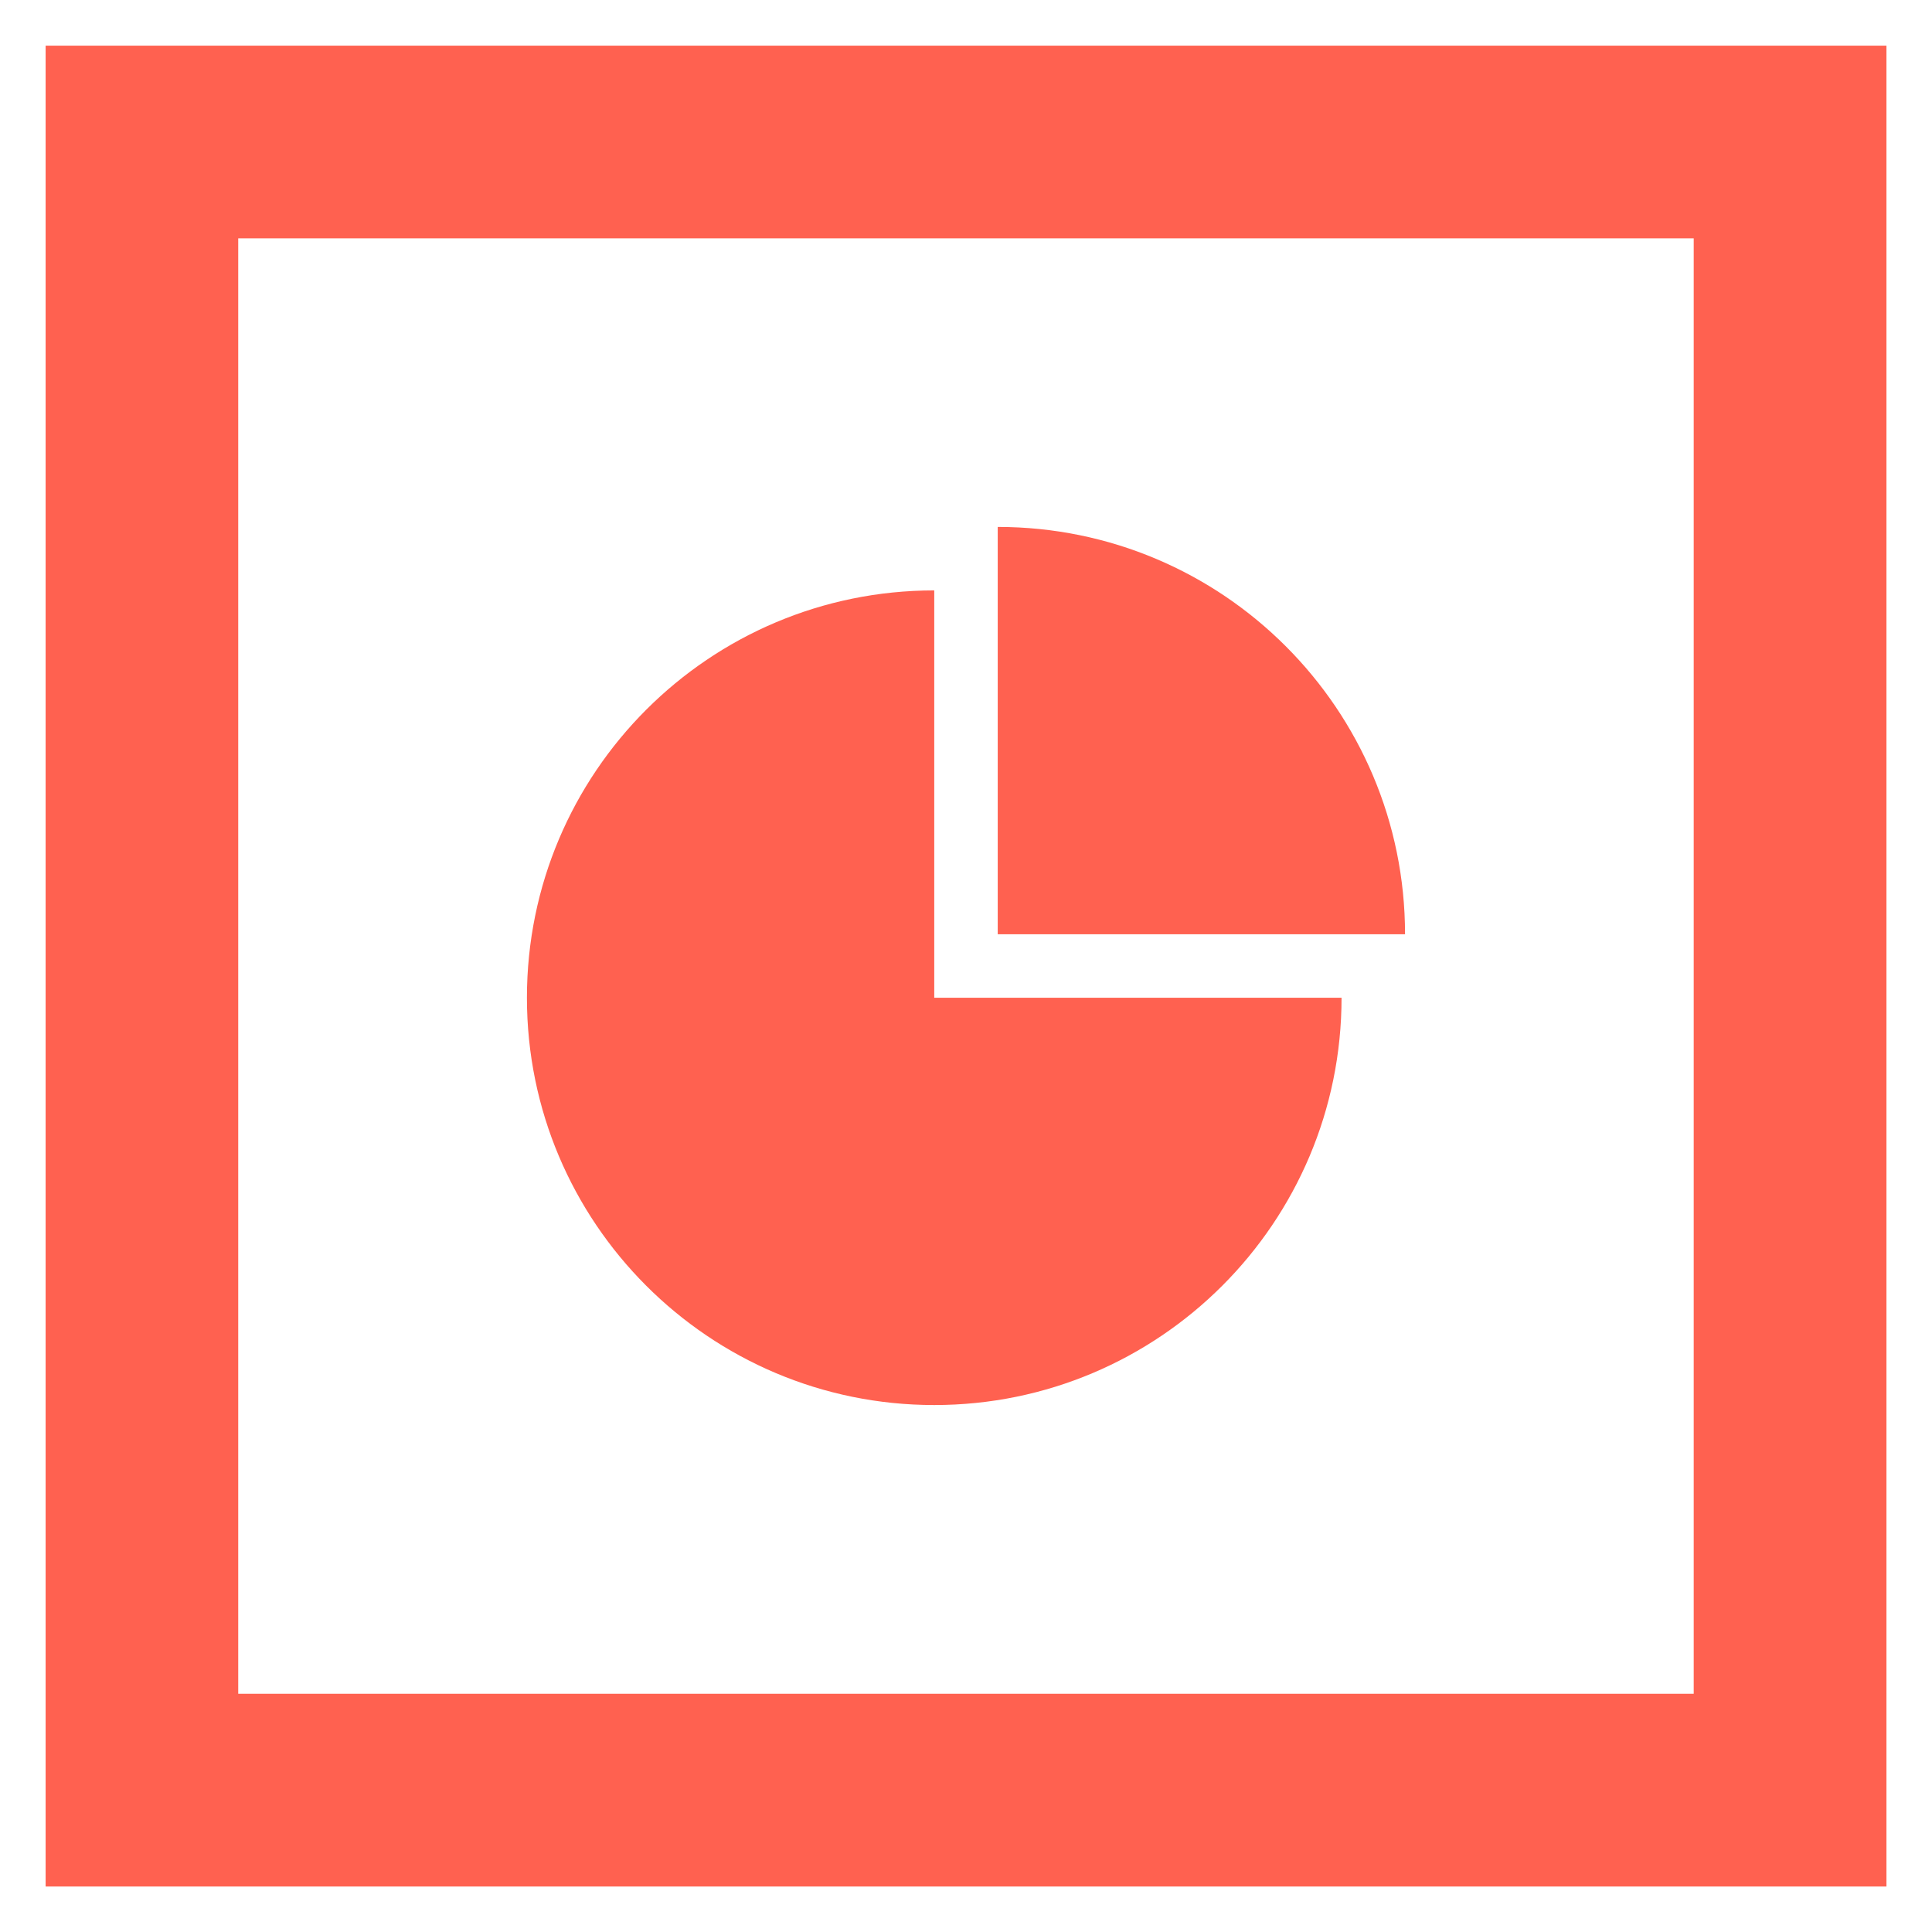 <svg xmlns="http://www.w3.org/2000/svg" xml:space="preserve" width="188.98" height="188.98"><g fill="#ff6150"><path d="M23.302 165.68h142.37V23.31H23.302zm161.223 18.848H4.463V4.466h180.062z"/><path d="M91.384 57.751c-22.005 0-39.842 17.838-39.842 39.842s17.838 39.842 39.842 39.842 39.841-17.838 39.841-39.842H91.384z"/><path d="M97.593 51.542v39.842h39.842c0-22.005-17.838-39.842-39.842-39.842"/></g></svg>